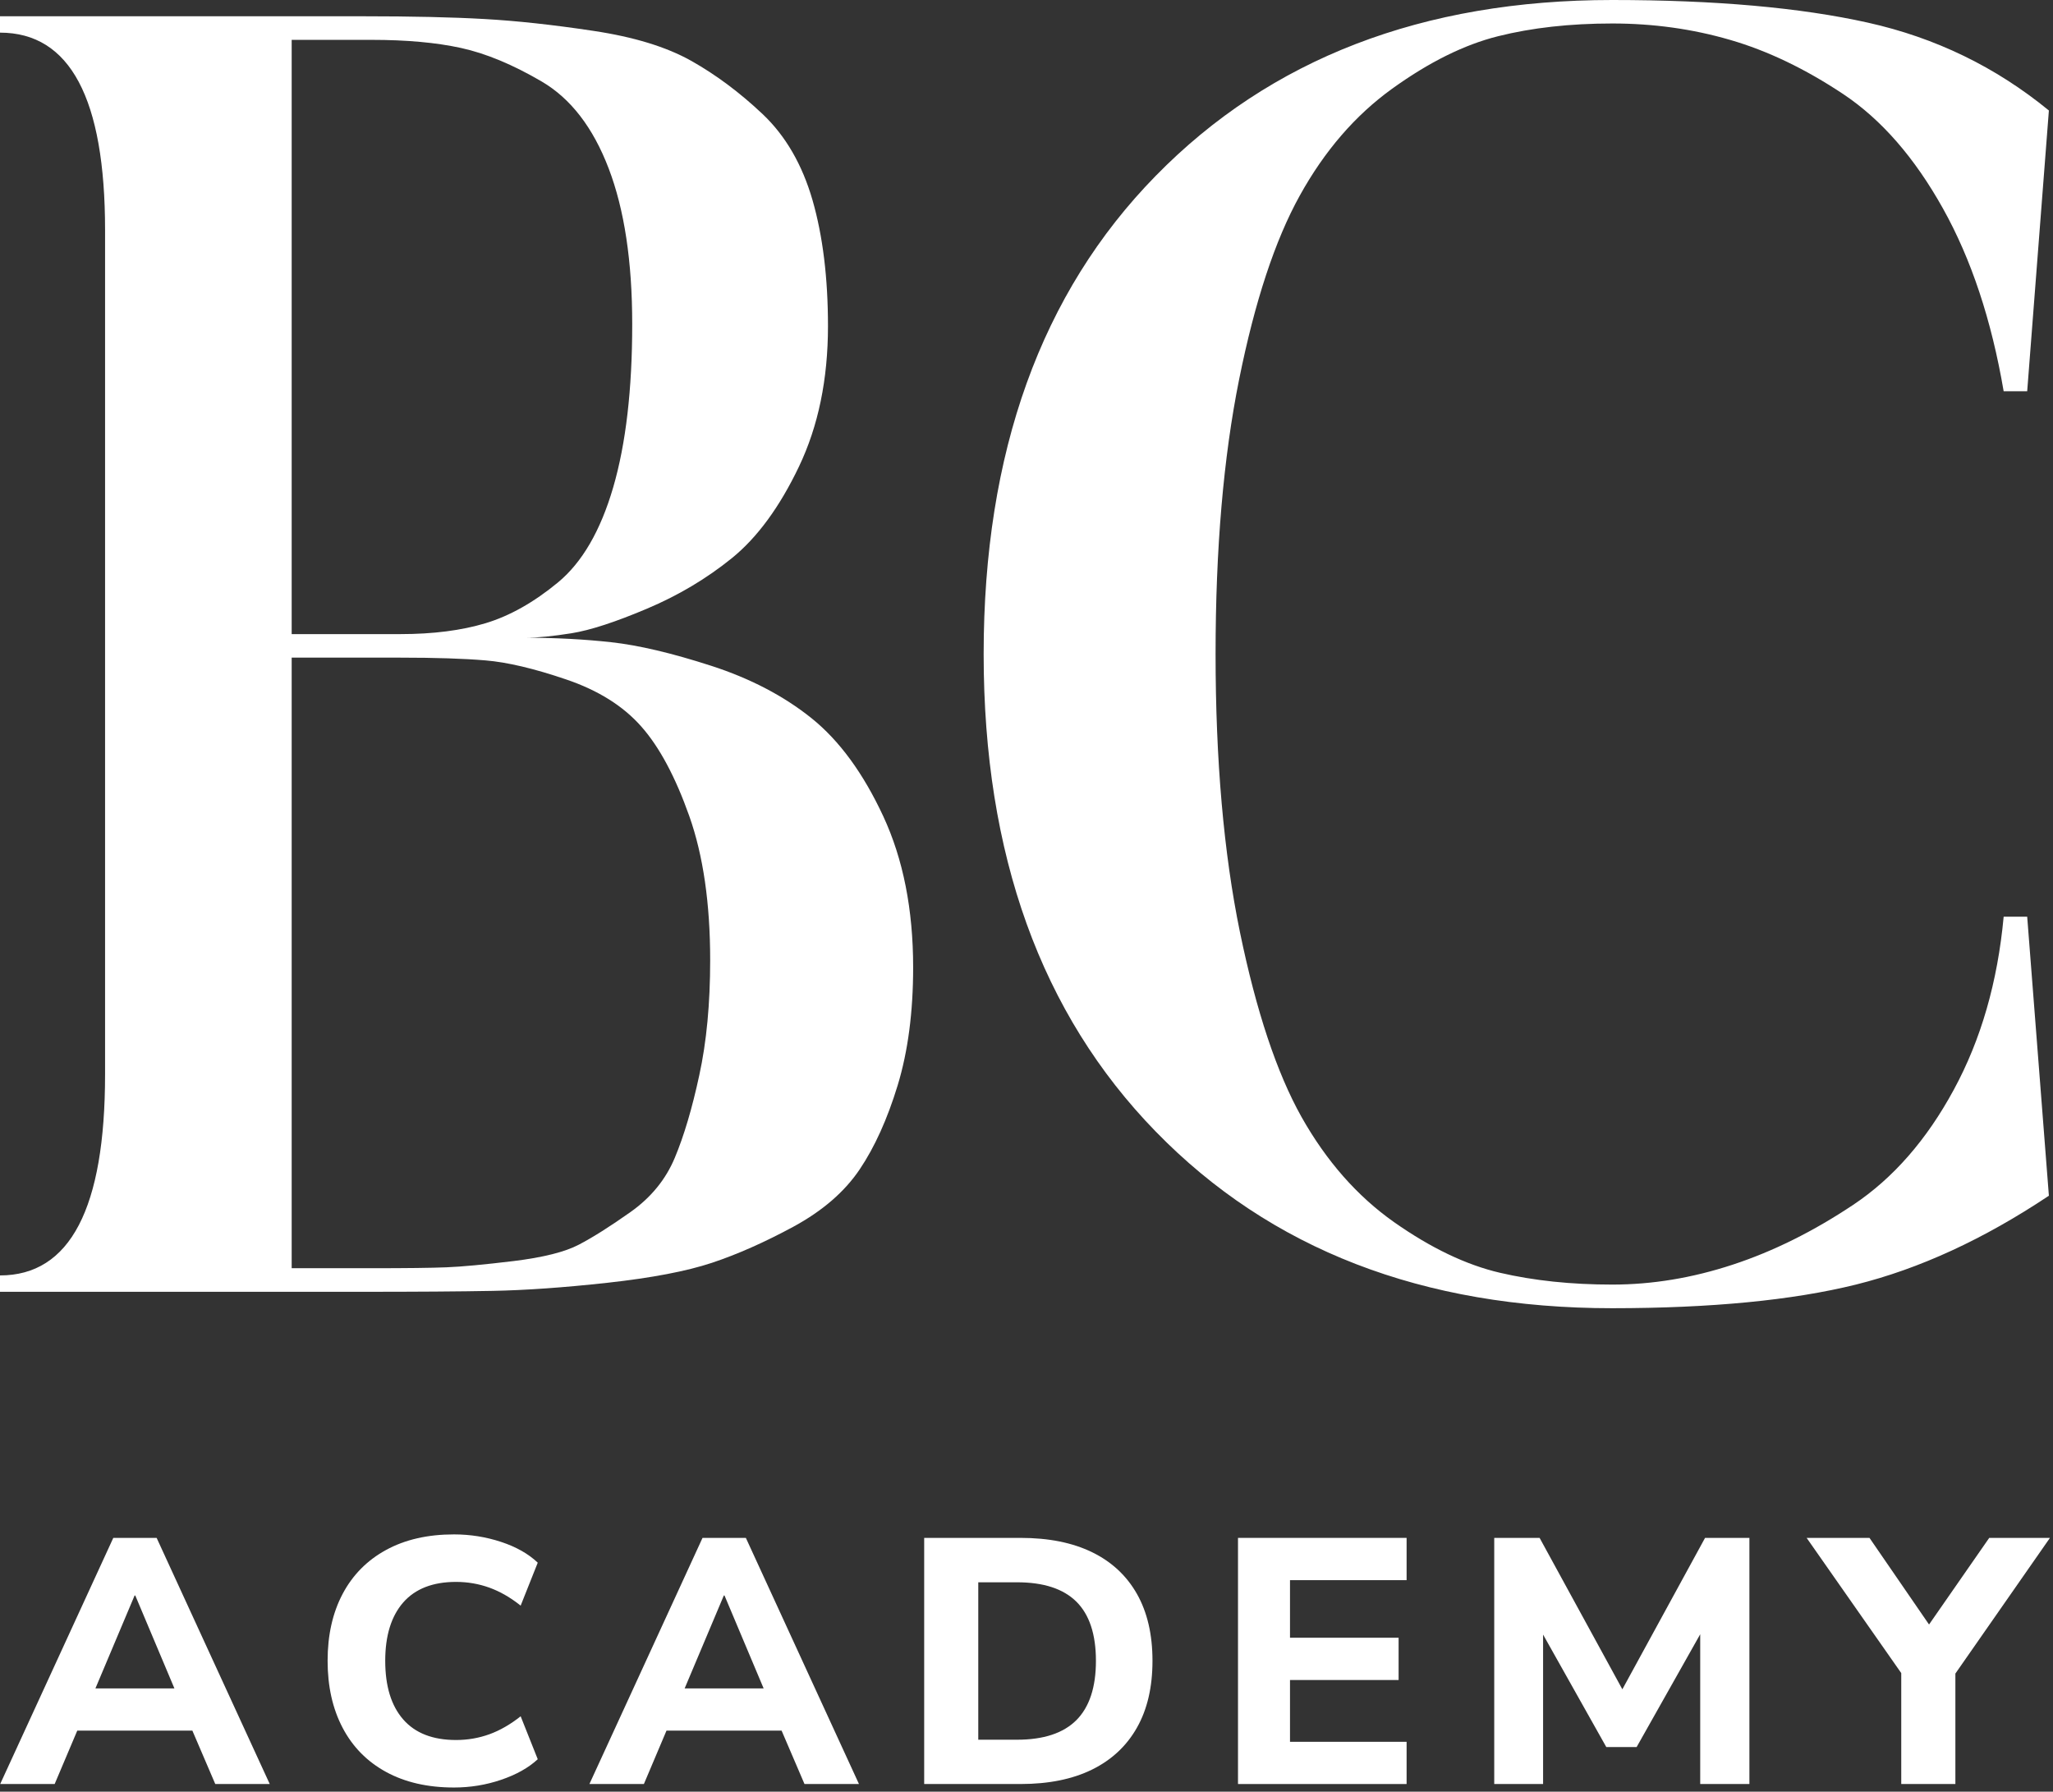 <?xml version="1.0" encoding="UTF-8"?> <svg xmlns="http://www.w3.org/2000/svg" width="424" height="370" viewBox="0 0 424 370" fill="none"><rect x="0" y="0" width="424" height="370" fill="#333333" stroke="none"/><path d="M23.399 317.59L0.039 368.42H11.289L15.959 357.39H39.729L44.459 368.42H55.709L32.349 317.59H23.399ZM27.799 329.49H27.939L36.019 348.67H19.709L27.799 329.49Z" fill="white"></path><path d="M94.19 326.68C96.59 326.68 98.89 327.08 101.08 327.87C103.27 328.66 105.42 329.9 107.53 331.58L111.06 322.71C109.14 320.88 106.61 319.45 103.49 318.42C100.37 317.39 97.12 316.87 93.76 316.87C88.33 316.87 83.65 317.94 79.74 320.08C75.82 322.22 72.83 325.25 70.76 329.16C68.69 333.08 67.66 337.68 67.66 342.97C67.66 348.26 68.69 352.87 70.76 356.81C72.83 360.75 75.82 363.79 79.74 365.93C83.66 368.07 88.33 369.14 93.76 369.14C97.12 369.14 100.37 368.61 103.49 367.55C106.61 366.49 109.14 365.08 111.06 363.3L107.53 354.43C105.41 356.11 103.26 357.35 101.08 358.14C98.89 358.93 96.6 359.33 94.19 359.33C89.38 359.33 85.74 357.91 83.27 355.08C80.79 352.24 79.56 348.21 79.56 342.97C79.56 337.78 80.8 333.77 83.27 330.93C85.75 328.1 89.39 326.68 94.19 326.68Z" fill="white"></path><path d="M145.09 317.59L121.73 368.42H132.98L137.65 357.39H161.42L166.15 368.42H177.4L154.04 317.59H145.09ZM149.49 329.49H149.63L157.71 348.67H141.4L149.49 329.49Z" fill="white"></path><path d="M225.549 320.55C221.509 318.58 216.589 317.59 210.769 317.59H190.869V368.42H210.769C216.579 368.42 221.509 367.42 225.549 365.43C229.589 363.44 232.679 360.55 234.809 356.78C236.949 353.01 238.019 348.41 238.019 342.97C238.019 337.54 236.949 332.94 234.809 329.16C232.669 325.39 229.589 322.52 225.549 320.55ZM222.299 355.23C219.609 357.92 215.519 359.27 210.039 359.27H202.039V326.76H210.039C215.519 326.76 219.599 328.09 222.299 330.76C224.989 333.43 226.339 337.5 226.339 342.98C226.339 348.45 224.989 352.53 222.299 355.23Z" fill="white"></path><path d="M255.68 368.42H290.5V359.7H266.42V346.94H288.85V338.21H266.42V326.32H290.5V317.59H255.68V368.42Z" fill="white"></path><path d="M335.06 348.86L317.97 317.59H308.6V368.42H318.69V337.56L331.74 360.78H338.01L351.14 337.49V368.42H361.3V317.59H352.14L335.06 348.86Z" fill="white"></path><path d="M423.369 317.59H410.829L398.399 335.48L386.099 317.59H373.119L392.659 345.51V368.42H403.839V345.61L423.369 317.59Z" fill="white"></path><path d="M167.63 148.34C161.89 143.73 154.97 140.11 146.87 137.49C138.76 134.87 131.89 133.25 126.27 132.63C120.67 132.01 114.75 131.7 108.52 131.7C111.01 131.7 114.18 131.39 118.05 130.77C121.91 130.15 127.09 128.46 133.57 125.72C140.07 122.98 145.93 119.49 151.17 115.25C156.4 111 161.02 104.71 165.01 96.35C169 87.99 171 78.32 171 67.35C171 57.38 169.93 48.71 167.81 41.34C165.68 33.98 162.25 28.06 157.51 23.57C152.77 19.09 147.84 15.42 142.73 12.55C137.62 9.68 130.88 7.62 122.52 6.37C114.17 5.11 106.69 4.3 100.08 3.93C93.47 3.55 85.05 3.36 74.84 3.36H0V6.74C14.47 6.74 21.7 20.34 21.7 47.53V221.86C21.7 249.55 14.47 263.39 0 263.39V266.77H74.84C86.06 266.77 95.04 266.71 101.76 266.58C108.5 266.45 116.42 265.9 125.52 264.9C134.63 263.89 141.81 262.52 147.05 260.78C152.28 259.04 157.9 256.55 163.89 253.31C169.88 250.05 174.43 246.12 177.54 241.5C180.65 236.89 183.27 231.09 185.4 224.11C187.52 217.13 188.59 209.02 188.59 199.78C188.59 187.82 186.53 177.41 182.41 168.55C178.29 159.69 173.36 152.95 167.63 148.34ZM60.24 8.23H76.72C83.95 8.23 90.12 8.79 95.23 9.91C100.34 11.03 105.89 13.33 111.87 16.83C117.85 20.33 122.47 26.31 125.71 34.79C128.95 43.27 130.57 53.99 130.57 66.95C130.57 80.43 129.26 91.66 126.64 100.65C124.02 109.63 120.21 116.17 115.22 120.29C110.24 124.4 105.26 127.2 100.28 128.7C95.3 130.2 89.44 130.95 82.7 130.95H60.24V8.23ZM144.42 222.05C142.94 228.92 141.25 234.59 139.37 239.08C137.5 243.57 134.44 247.31 130.2 250.31C125.97 253.3 122.42 255.54 119.54 257.04C116.68 258.54 112.19 259.67 106.08 260.42C99.96 261.16 95.35 261.59 92.24 261.71C89.13 261.84 83.95 261.9 76.72 261.9H60.24V135.81H82.7C89.93 135.81 95.79 136 100.28 136.38C104.76 136.75 110.31 138.06 116.92 140.31C123.53 142.55 128.7 145.79 132.44 150.03C136.19 154.26 139.49 160.44 142.36 168.54C145.23 176.65 146.67 186.57 146.67 198.29C146.67 207.27 145.92 215.19 144.42 222.05Z" fill="white"></path><path d="M383.3 265.28C396.41 262.02 409.69 255.91 423.15 246.93L418.67 189.31H413.81C412.56 202.79 409.13 214.7 403.51 225.04C397.91 235.39 390.98 243.31 382.75 248.8C374.51 254.3 366.21 258.42 357.87 261.16C349.52 263.91 341.23 265.28 332.99 265.28C324.51 265.28 316.78 264.47 309.78 262.84C302.8 261.21 295.51 257.73 287.89 252.37C280.29 247.01 273.93 239.77 268.8 230.67C263.69 221.56 259.45 208.83 256.08 192.49C252.73 176.16 251.05 157.01 251.05 135.06C251.05 113.36 252.67 94.47 255.91 78.37C259.15 62.28 263.32 49.62 268.44 40.39C273.55 31.16 279.9 23.81 287.5 18.33C295.12 12.84 302.41 9.22 309.39 7.48C316.38 5.73 324.24 4.85 332.98 4.85C341.46 4.85 349.56 5.98 357.29 8.23C365.03 10.47 372.83 14.21 380.69 19.44C388.55 24.68 395.4 32.54 401.26 43.03C407.12 53.51 411.3 66.09 413.81 80.8H418.67L423.15 22.82C412.18 13.83 399.71 7.78 385.74 4.67C371.77 1.56 354.18 0 332.98 0C293.81 0 262.38 12.11 238.69 36.31C214.99 60.5 203.15 93.42 203.15 135.08C203.15 176.48 214.99 209.35 238.69 233.68C262.38 258 293.81 270.16 332.98 270.16C353.44 270.15 370.21 268.52 383.3 265.28Z" fill="white"></path></svg> 